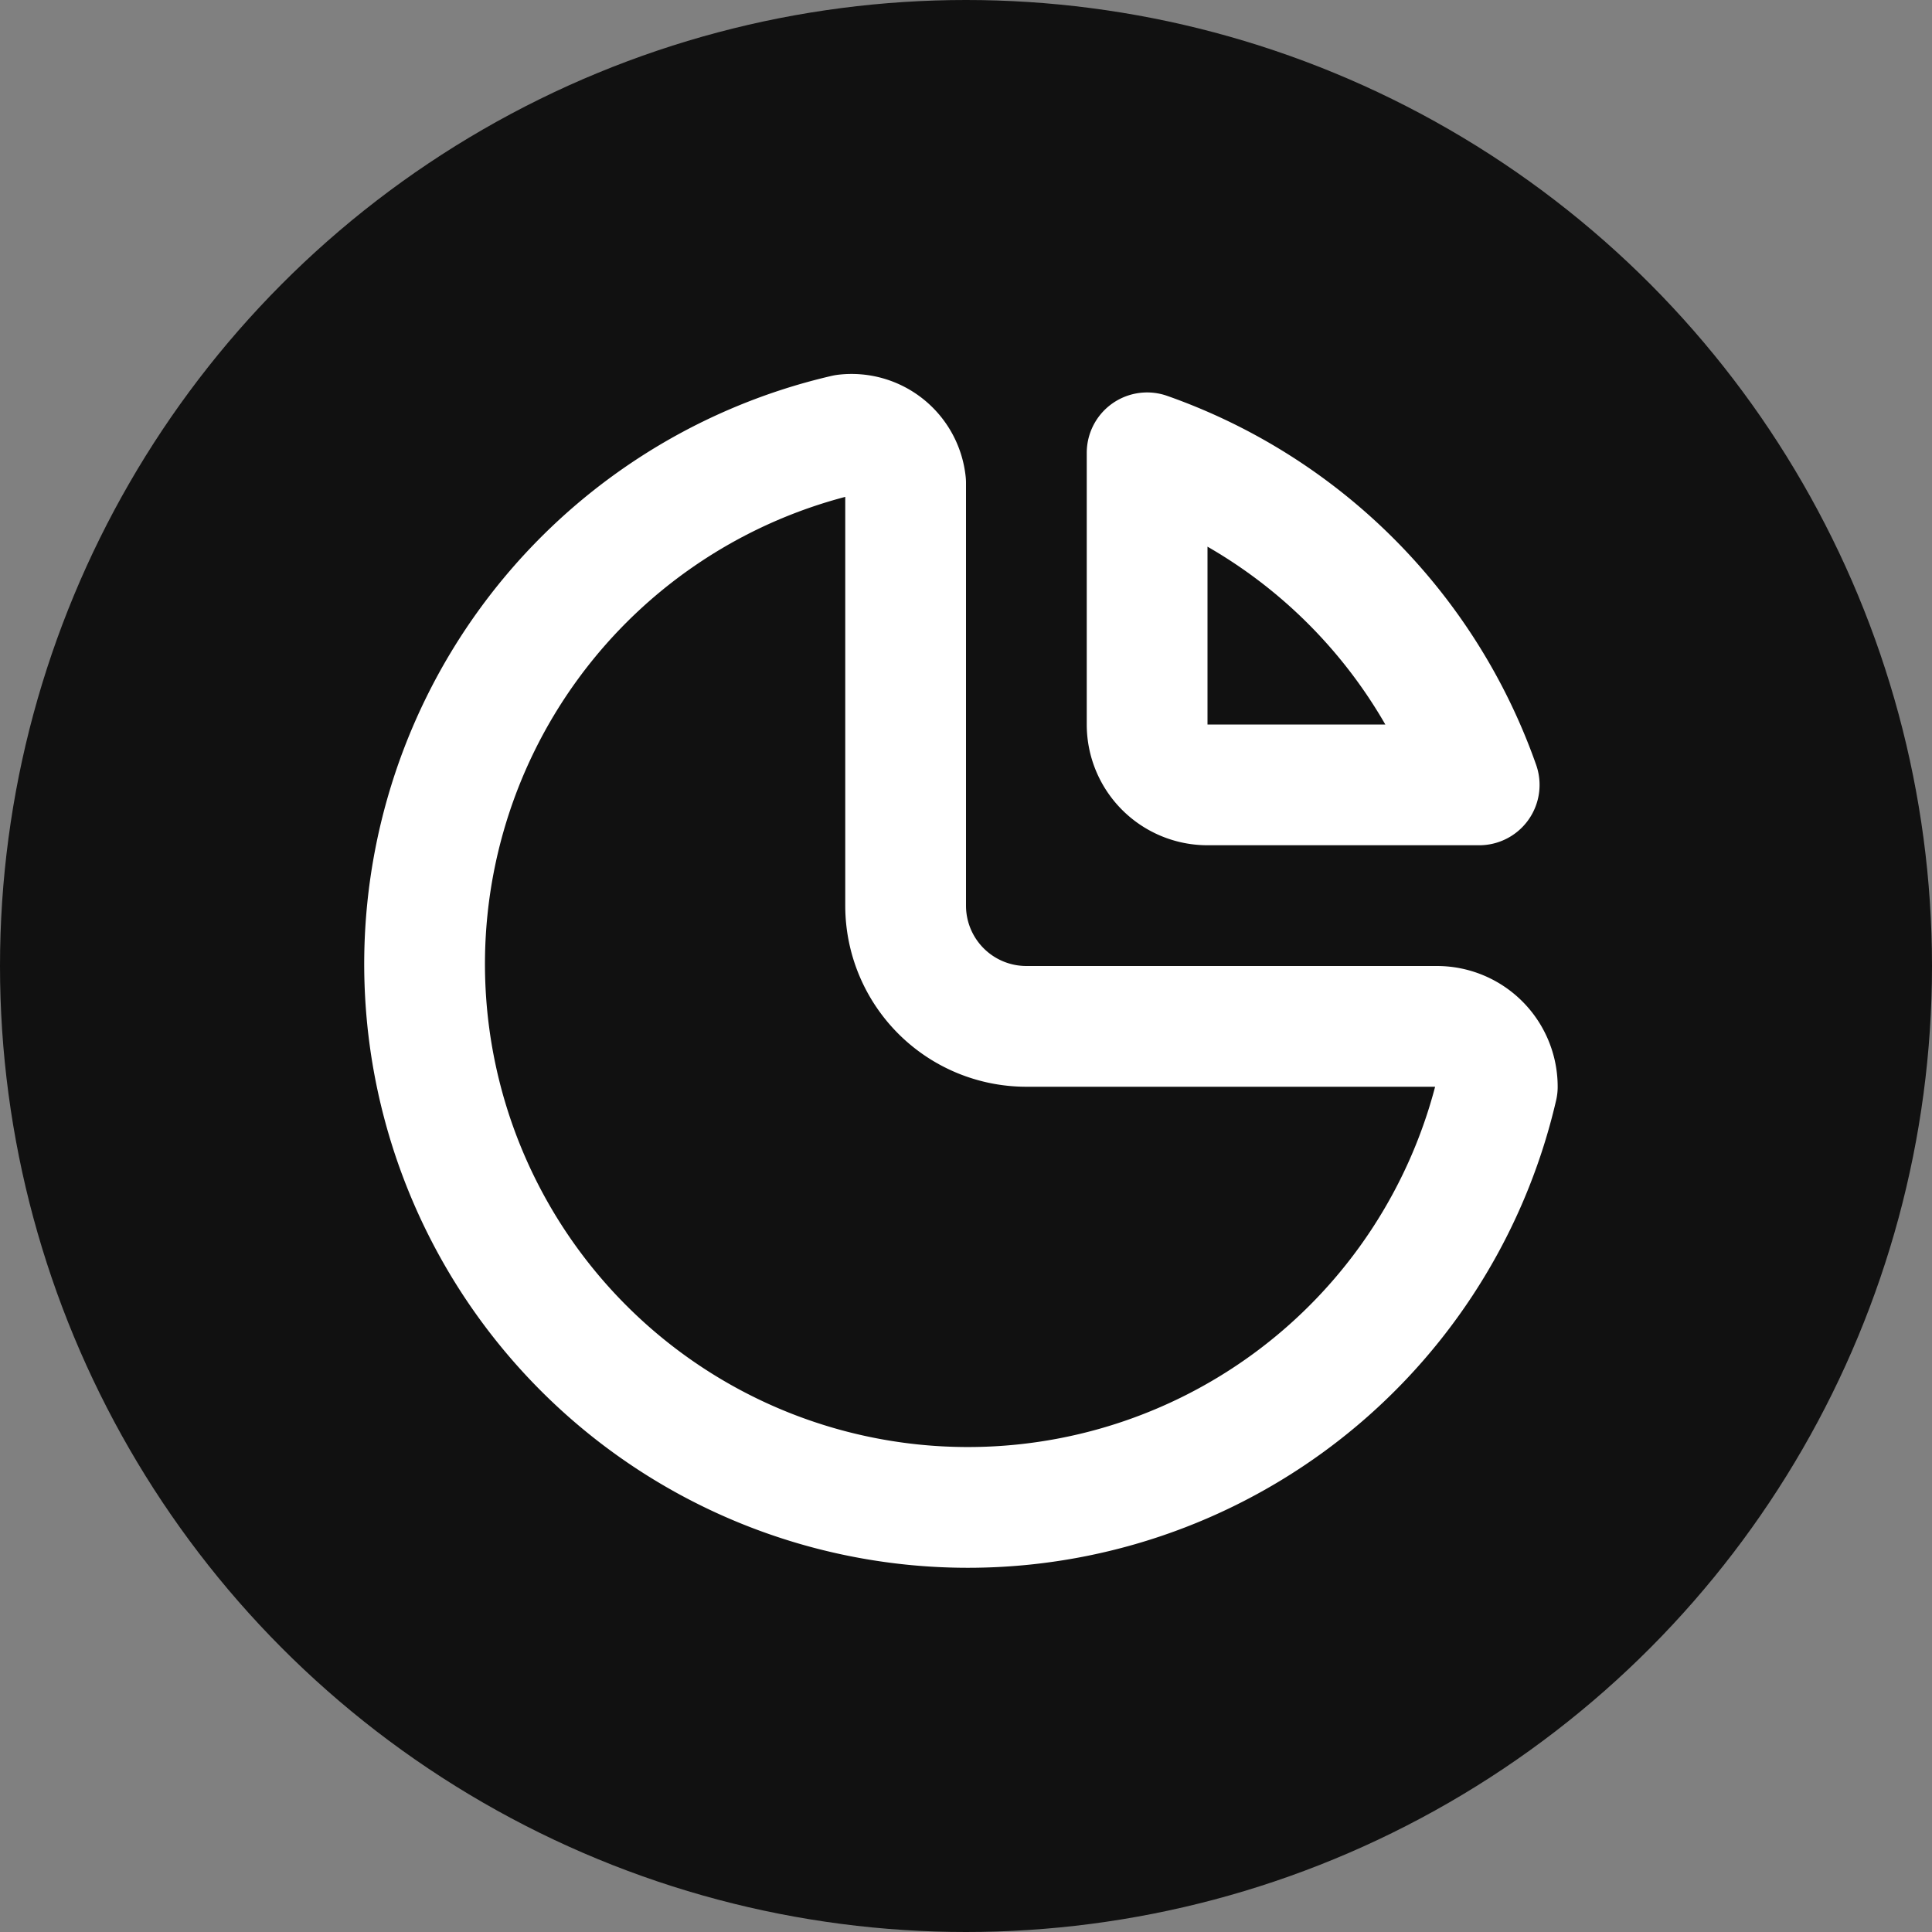 <svg width="32" height="32" viewBox="0 0 32 32" fill="none" xmlns="http://www.w3.org/2000/svg">
  <rect x="0" y="0" width="32" height="32" fill="#808080" stroke="none"/>
  <circle cx="16" cy="16" r="16" fill="#111111"/>
  <g transform="translate(4, 4)">
    <path stroke="none" d="M0 0h24v24H0z" fill="none"/>
    <path d="M10 3.2a9 9 0 1 0 10.8 10.8a1 1 0 0 0 -1 -1h-6.8a2 2 0 0 1 -2 -2v-7a.9 .9 0 0 0 -1 -.8" stroke="white" stroke-width="2" stroke-linecap="round" stroke-linejoin="round"/>
    <path d="M15 3.5a9 9 0 0 1 5.5 5.5h-4.5a1 1 0 0 1 -1 -1v-4.5" stroke="white" stroke-width="2" stroke-linecap="round" stroke-linejoin="round"/>
  </g>
</svg>
